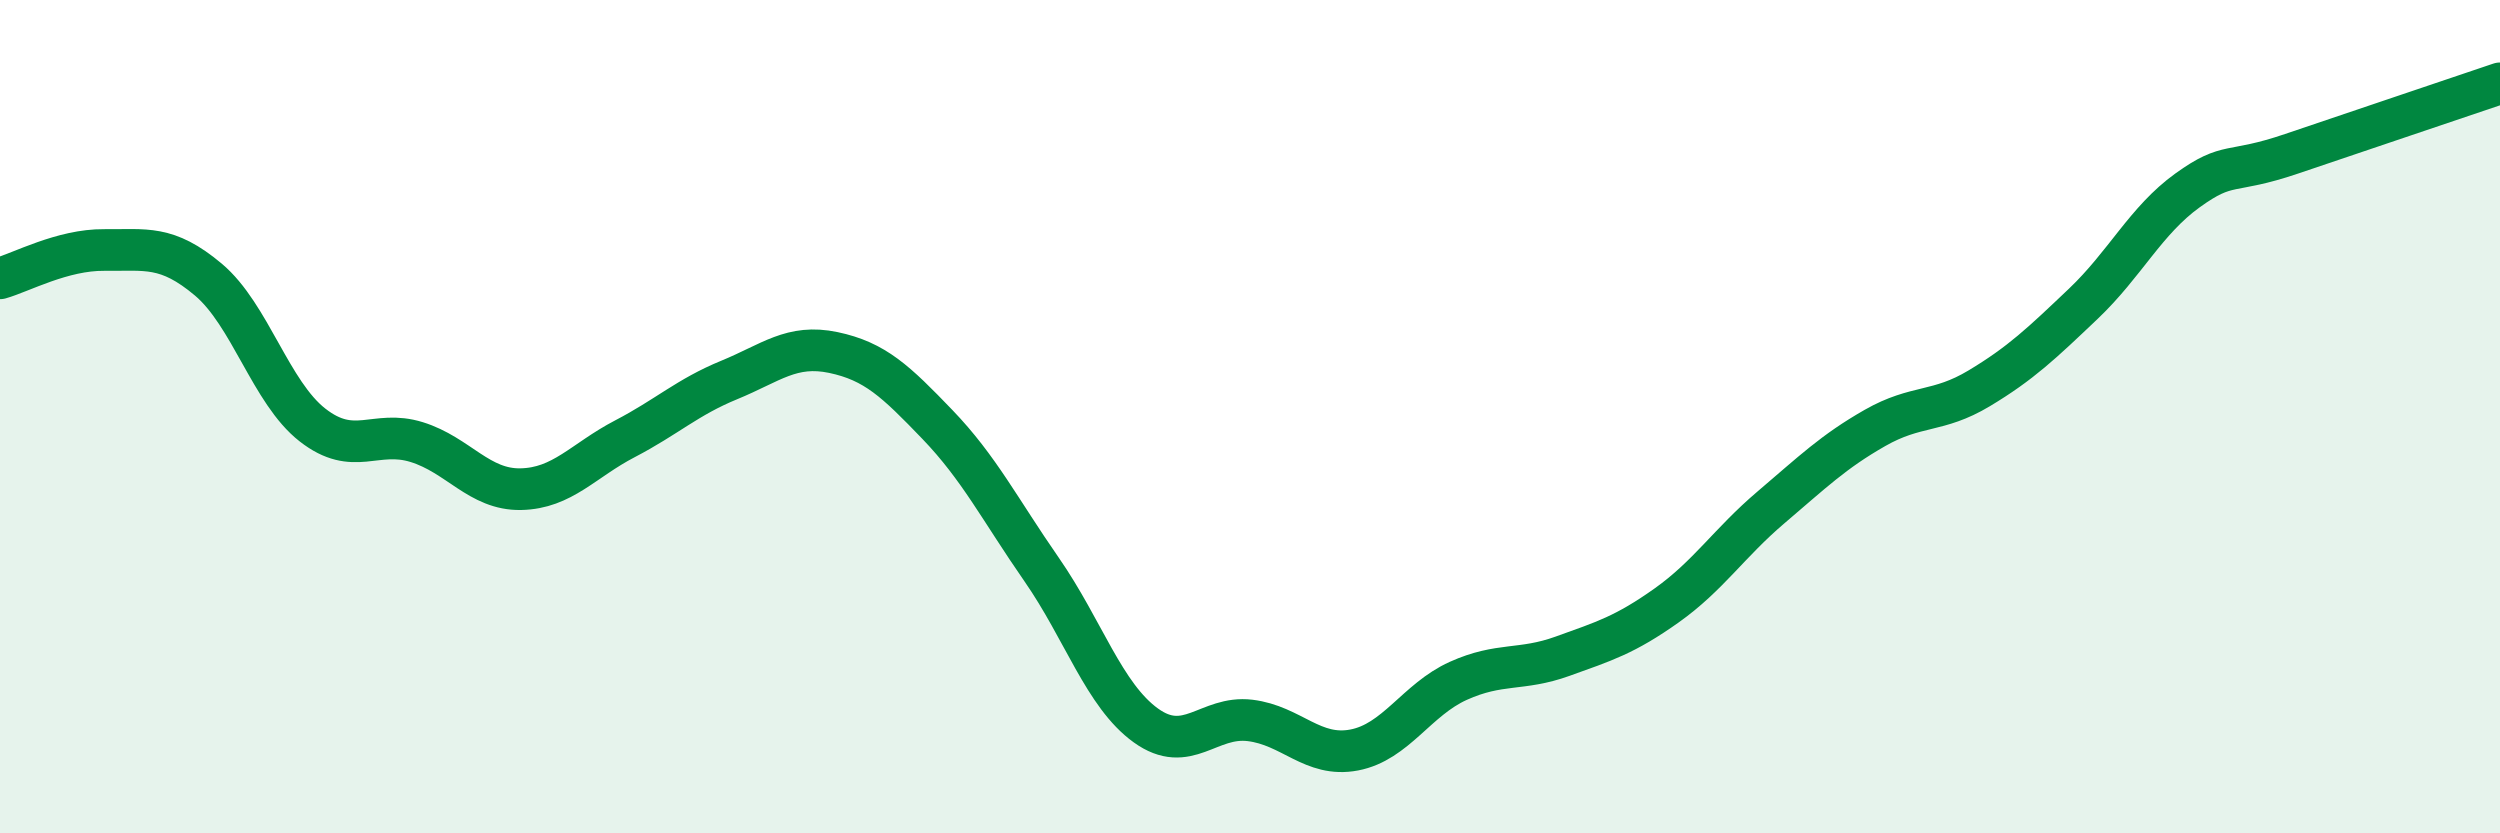 
    <svg width="60" height="20" viewBox="0 0 60 20" xmlns="http://www.w3.org/2000/svg">
      <path
        d="M 0,6.68 C 0.5,6.54 1.5,5.99 2.5,6 C 3.5,6.01 4,5.87 5,6.71 C 6,7.55 6.5,9.42 7.5,10.2 C 8.5,10.98 9,10.3 10,10.61 C 11,10.92 11.5,11.76 12.5,11.74 C 13.5,11.72 14,11.05 15,10.53 C 16,10.01 16.5,9.53 17.5,9.12 C 18.5,8.71 19,8.25 20,8.46 C 21,8.67 21.5,9.15 22.5,10.19 C 23.5,11.23 24,12.23 25,13.67 C 26,15.11 26.5,16.69 27.5,17.41 C 28.5,18.13 29,17.17 30,17.29 C 31,17.41 31.5,18.19 32.5,18 C 33.5,17.81 34,16.79 35,16.34 C 36,15.89 36.5,16.11 37.5,15.75 C 38.5,15.39 39,15.24 40,14.53 C 41,13.82 41.5,13.03 42.5,12.18 C 43.5,11.33 44,10.84 45,10.27 C 46,9.7 46.5,9.92 47.5,9.32 C 48.5,8.72 49,8.24 50,7.29 C 51,6.34 51.5,5.29 52.5,4.57 C 53.5,3.85 53.5,4.2 55,3.69 C 56.5,3.18 59,2.34 60,2L60 20L0 20Z"
        fill="#008740"
        opacity="0.1"
        stroke-linecap="round"
        stroke-linejoin="round"
      />
      <path
        d="M 0,6.68 C 0.5,6.54 1.5,5.99 2.5,6 C 3.5,6.01 4,5.87 5,6.71 C 6,7.55 6.5,9.42 7.5,10.2 C 8.5,10.98 9,10.3 10,10.61 C 11,10.92 11.5,11.76 12.5,11.74 C 13.5,11.72 14,11.05 15,10.53 C 16,10.01 16.5,9.53 17.5,9.12 C 18.5,8.71 19,8.25 20,8.46 C 21,8.67 21.5,9.15 22.5,10.19 C 23.5,11.23 24,12.23 25,13.67 C 26,15.11 26.5,16.69 27.5,17.41 C 28.5,18.13 29,17.17 30,17.29 C 31,17.41 31.5,18.19 32.5,18 C 33.5,17.81 34,16.79 35,16.34 C 36,15.89 36.5,16.11 37.5,15.75 C 38.5,15.39 39,15.24 40,14.53 C 41,13.82 41.5,13.03 42.5,12.18 C 43.5,11.33 44,10.84 45,10.27 C 46,9.7 46.5,9.92 47.5,9.32 C 48.5,8.72 49,8.24 50,7.29 C 51,6.34 51.5,5.29 52.5,4.57 C 53.5,3.85 53.5,4.2 55,3.69 C 56.5,3.18 59,2.34 60,2"
        stroke="#008740"
        stroke-width="1"
        fill="none"
        stroke-linecap="round"
        stroke-linejoin="round"
      />
    </svg>
  